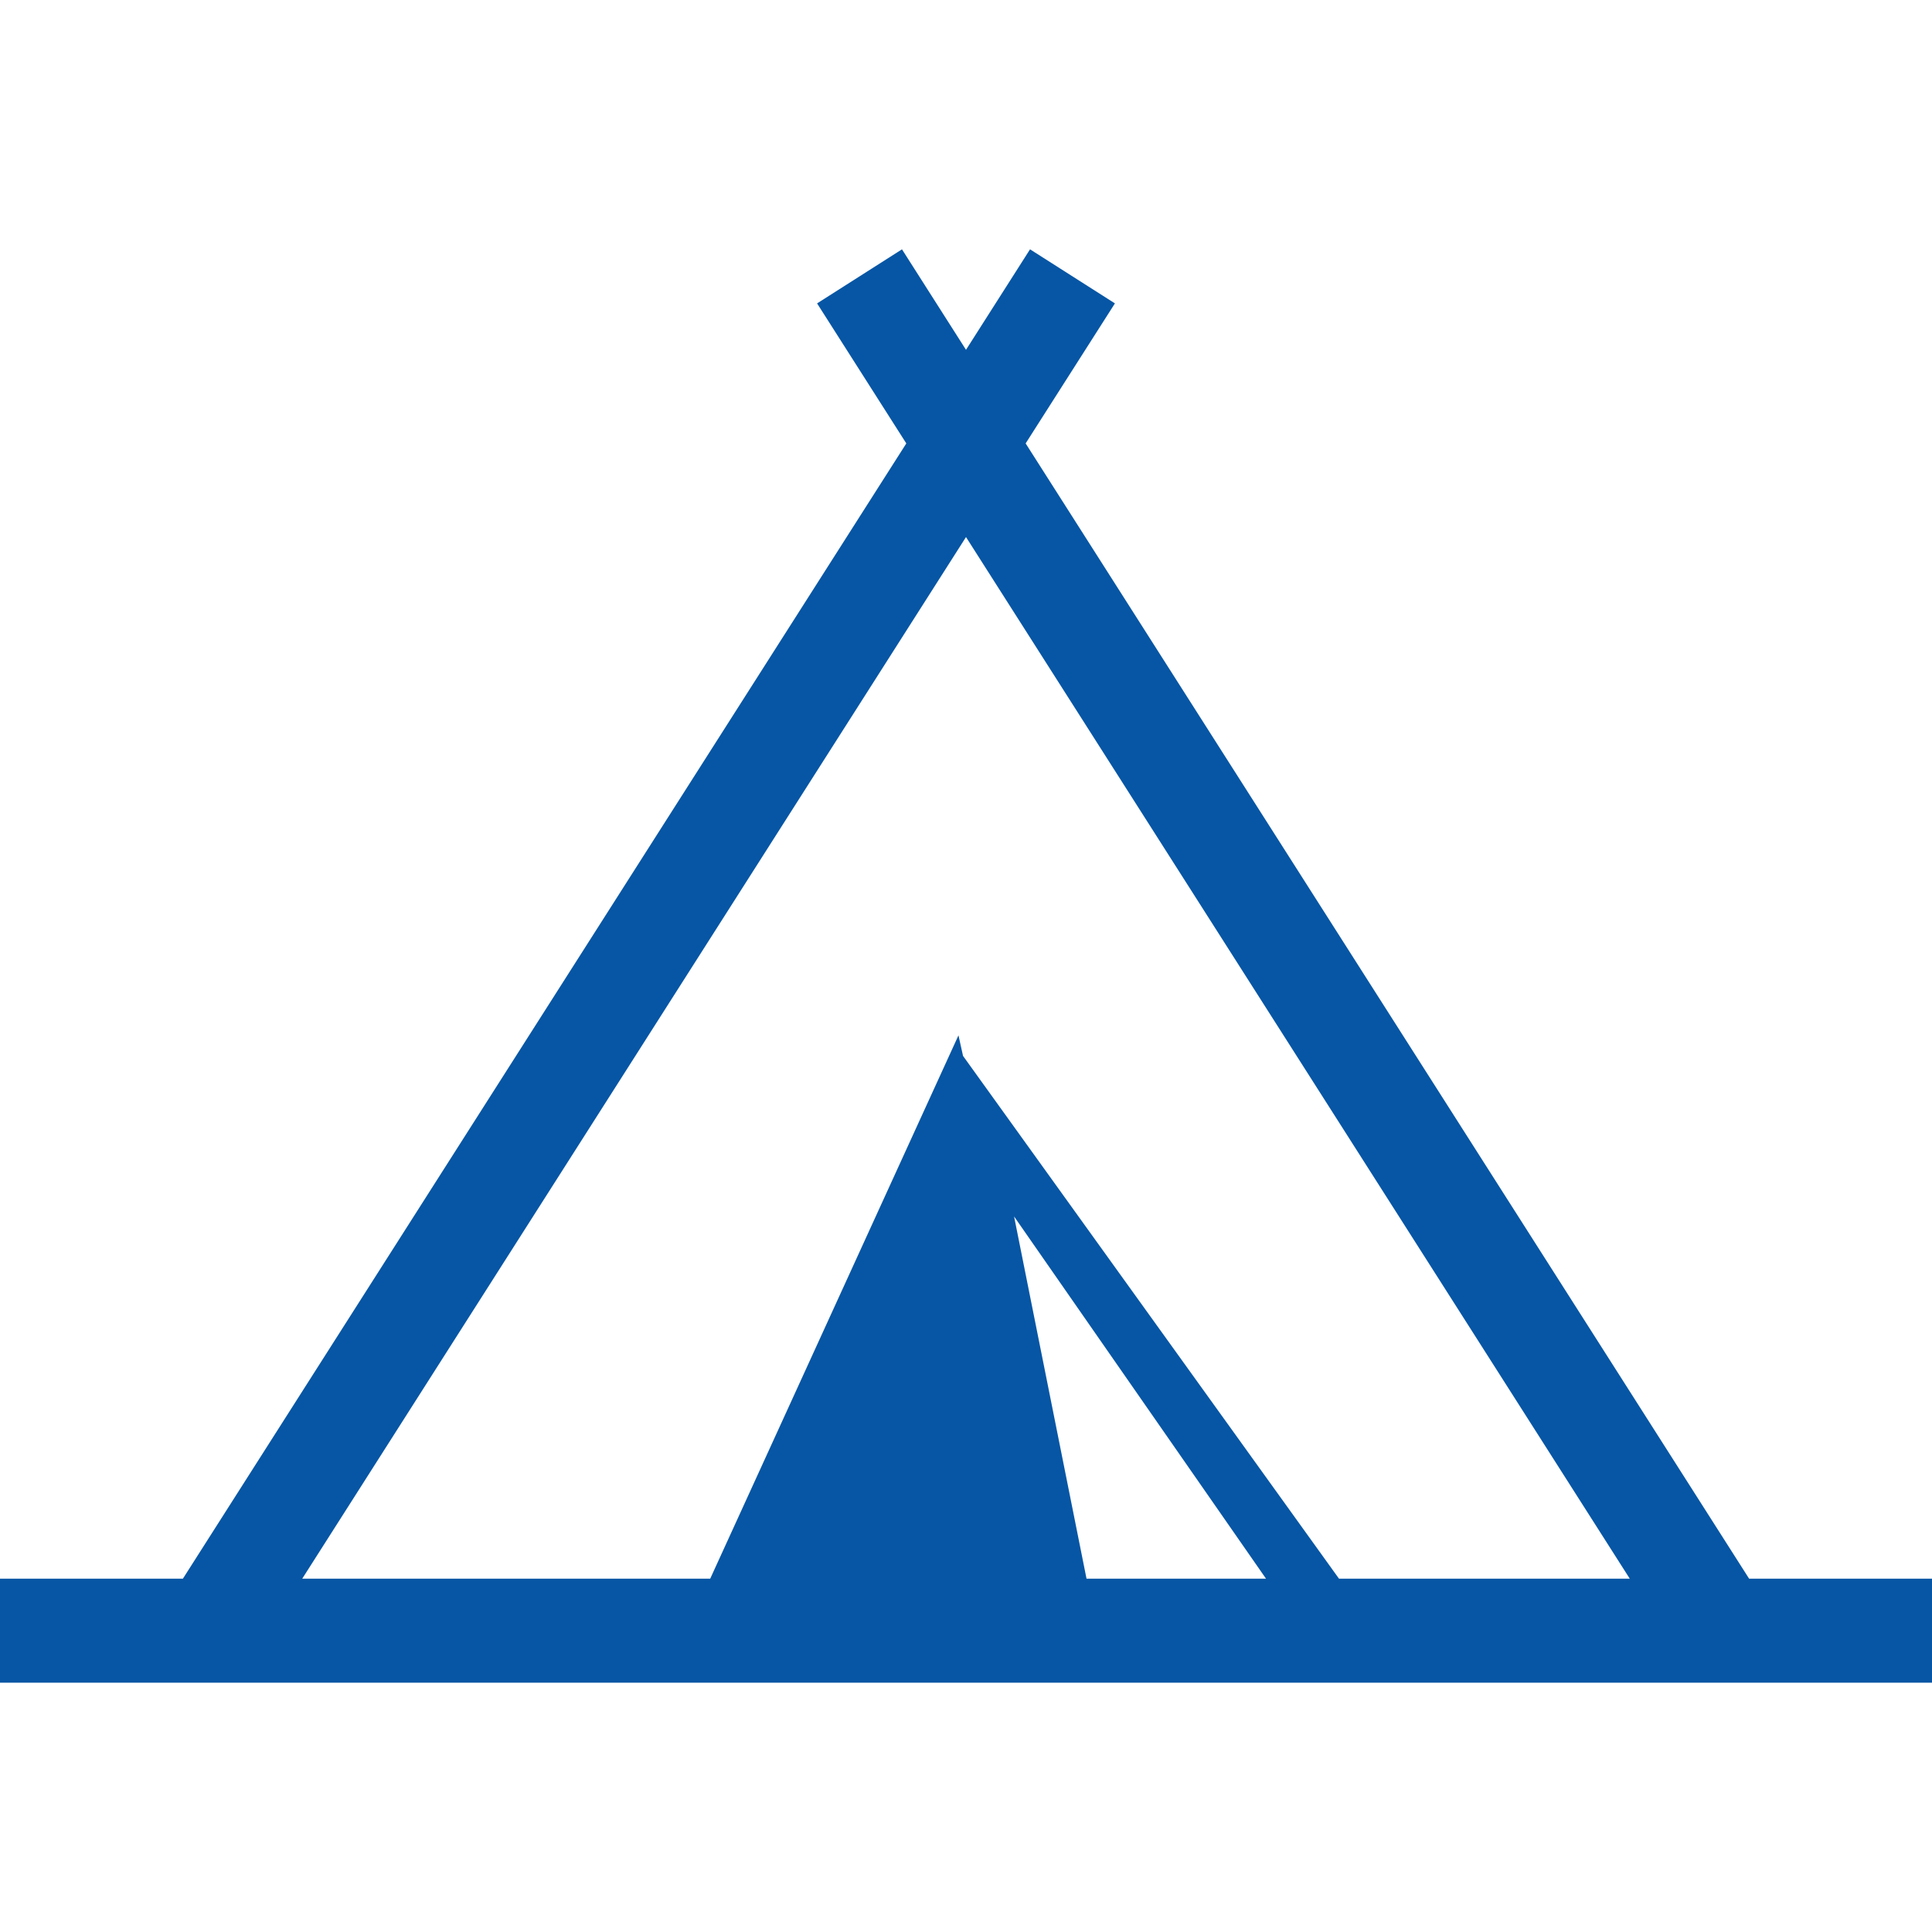 <!DOCTYPE svg PUBLIC "-//W3C//DTD SVG 1.1//EN" "http://www.w3.org/Graphics/SVG/1.1/DTD/svg11.dtd">
<!-- Uploaded to: SVG Repo, www.svgrepo.com, Transformed by: SVG Repo Mixer Tools -->
<svg height="800px" width="800px" version="1.1" id="_x32_" xmlns="http://www.w3.org/2000/svg" xmlns:xlink="http://www.w3.org/1999/xlink" viewBox="0 0 512 512" xml:space="preserve" fill="#000000">
<g id="SVGRepo_bgCarrier" stroke-width="0"/>
<g id="SVGRepo_tracerCarrier" stroke-linecap="round" stroke-linejoin="round"/>
<g id="SVGRepo_iconCarrier"> <style type="text/css"> .st0{fill:#0656a5;} </style> <g> <path class="st0" d="M463.534,418.371L271.805,117.509l23.66-37.108l-22.497-14.328L256,92.703l-16.966-26.629l-22.498,14.328 l23.644,37.108L48.466,418.371H0v27.556h512v-27.556H463.534z M287.94,418.371l-19.199-95.998l66.769,95.998H287.94z M354.85,418.371l-99.635-138.542l-1.21-5.452L188.21,418.371H80.091L256,142.323l175.909,276.047H354.85z"/> </g> </g>
</svg>
